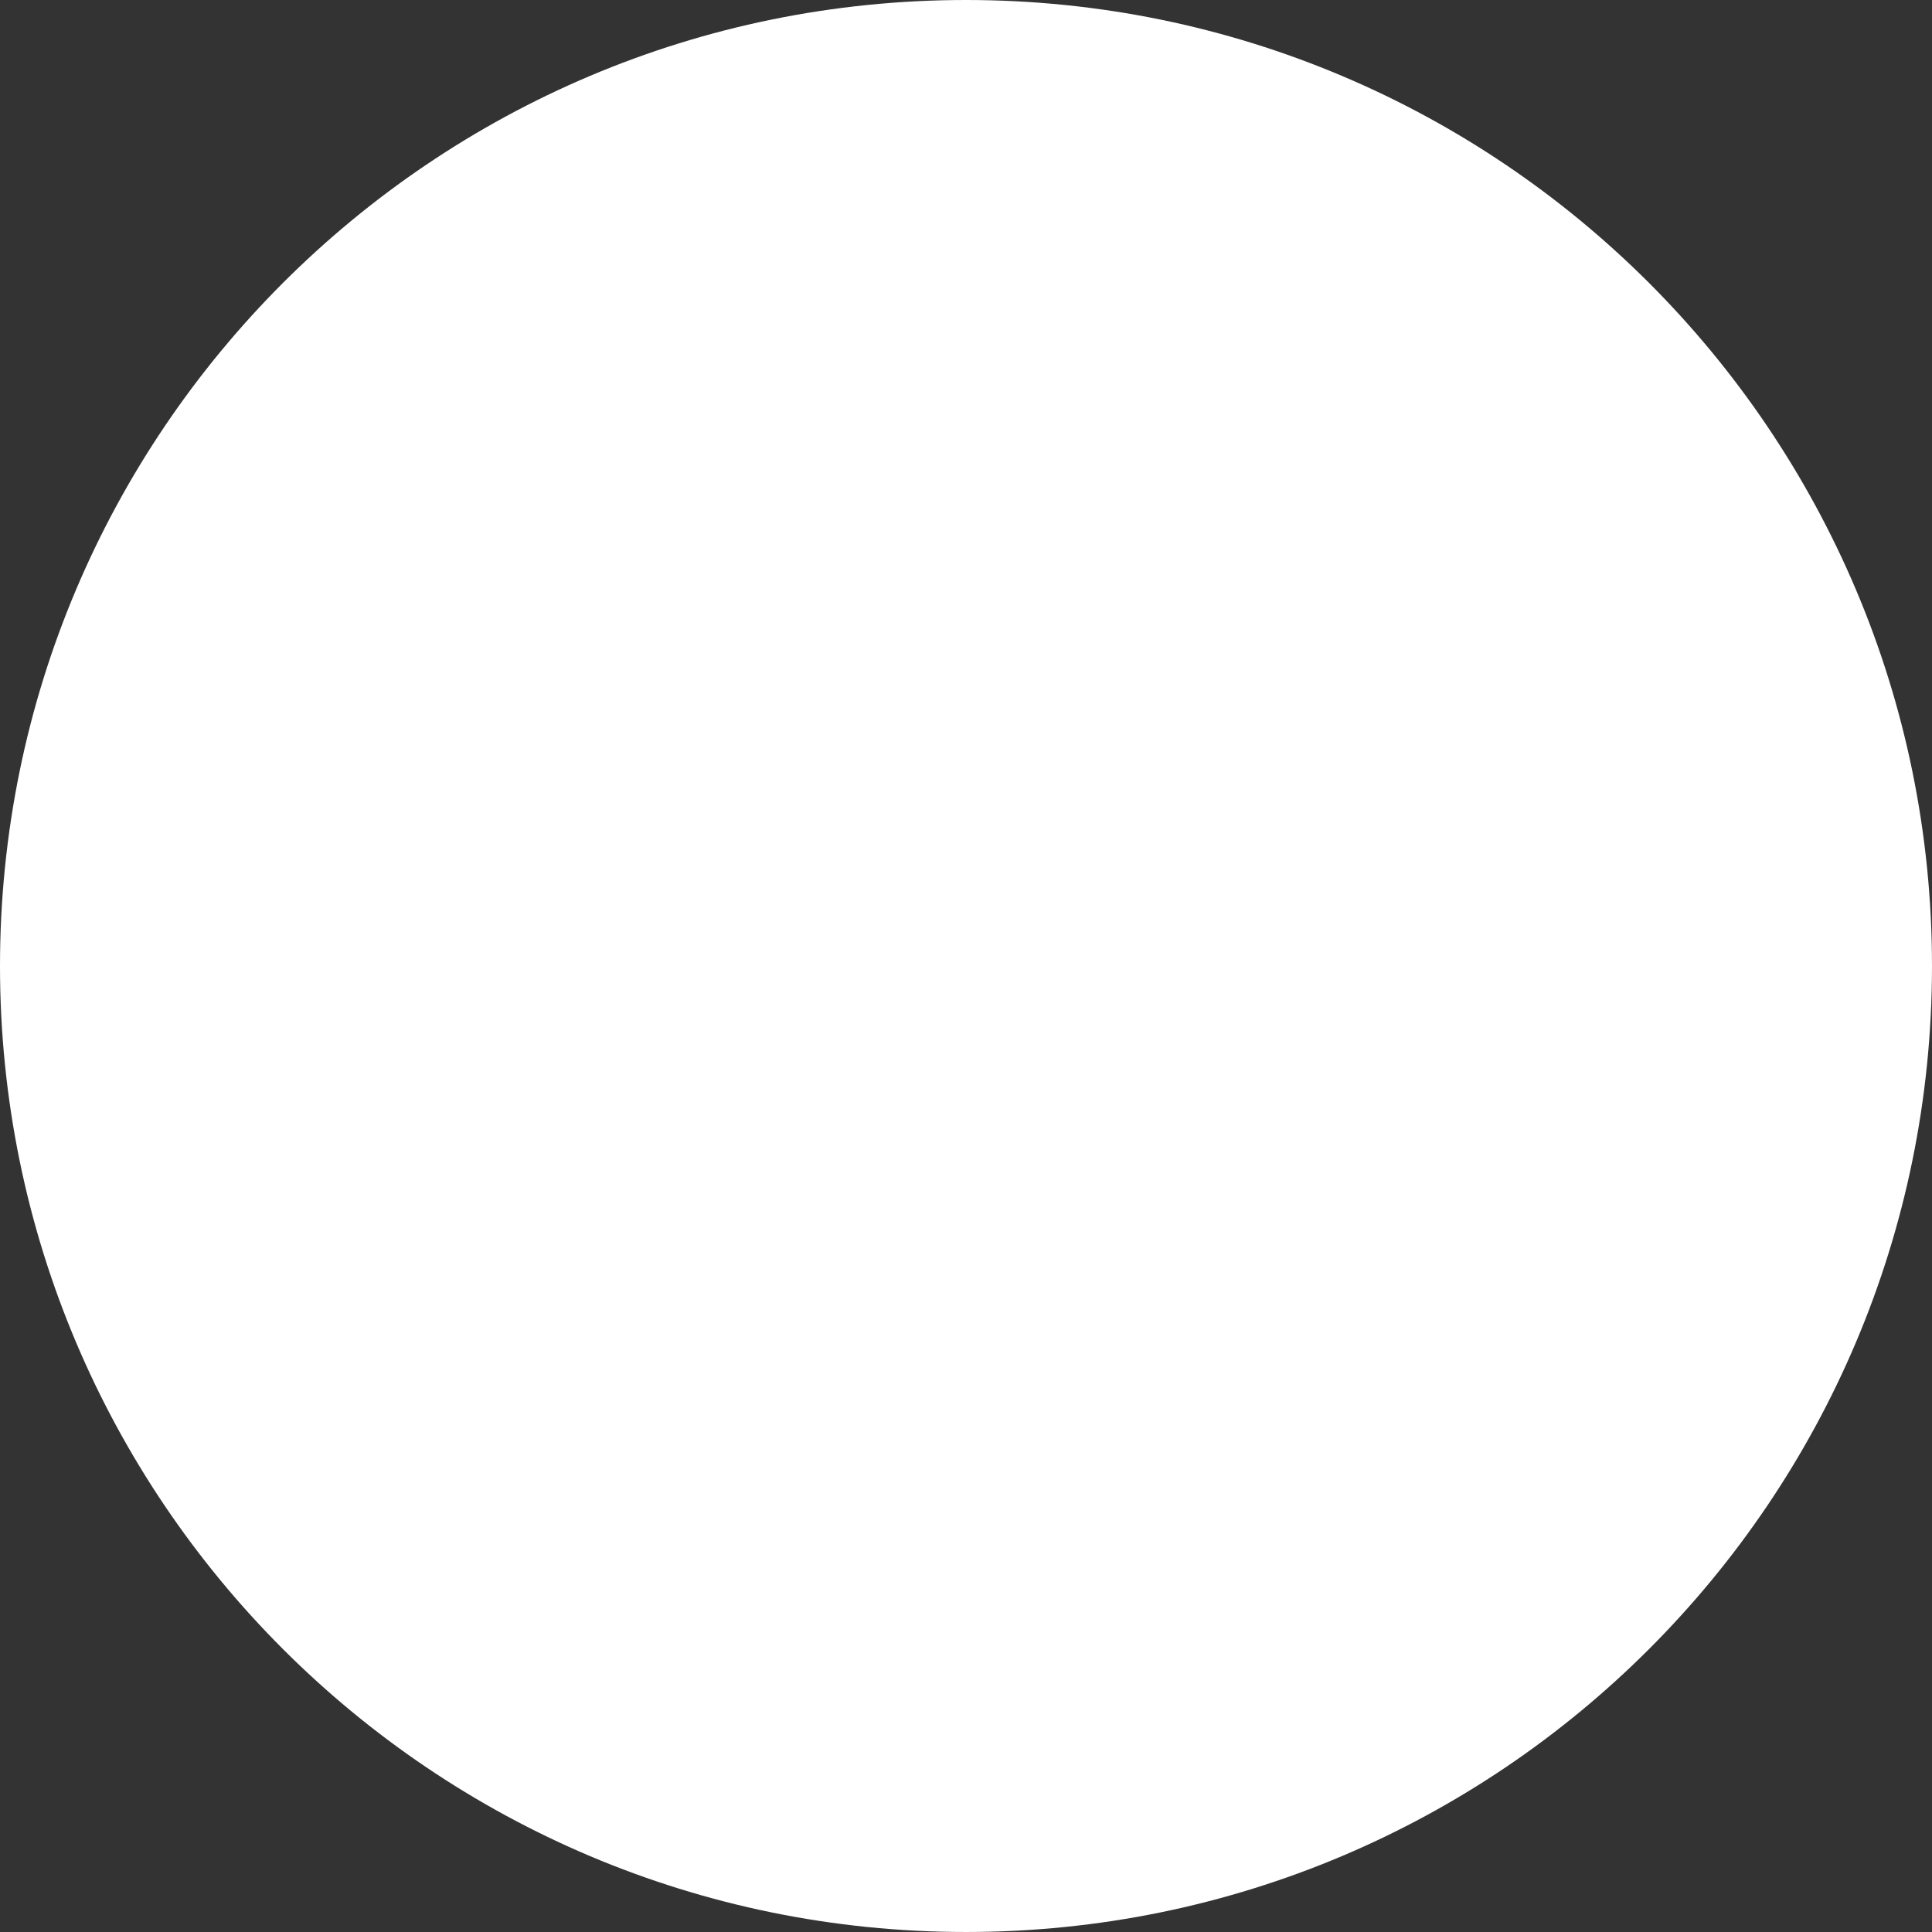 <?xml version="1.0" encoding="UTF-8"?> <svg xmlns="http://www.w3.org/2000/svg" width="383" height="383" viewBox="0 0 383 383" fill="none"><rect x="0" y="0" width="383" height="383" fill="#333333" stroke="none"/> <path d="M382.999 191.5C382.999 297.262 297.262 382.999 191.5 382.999C85.737 382.999 0 297.262 0 191.5C0 85.737 85.737 0 191.5 0C297.262 0 382.999 85.737 382.999 191.5Z" fill="white"></path> </svg> 